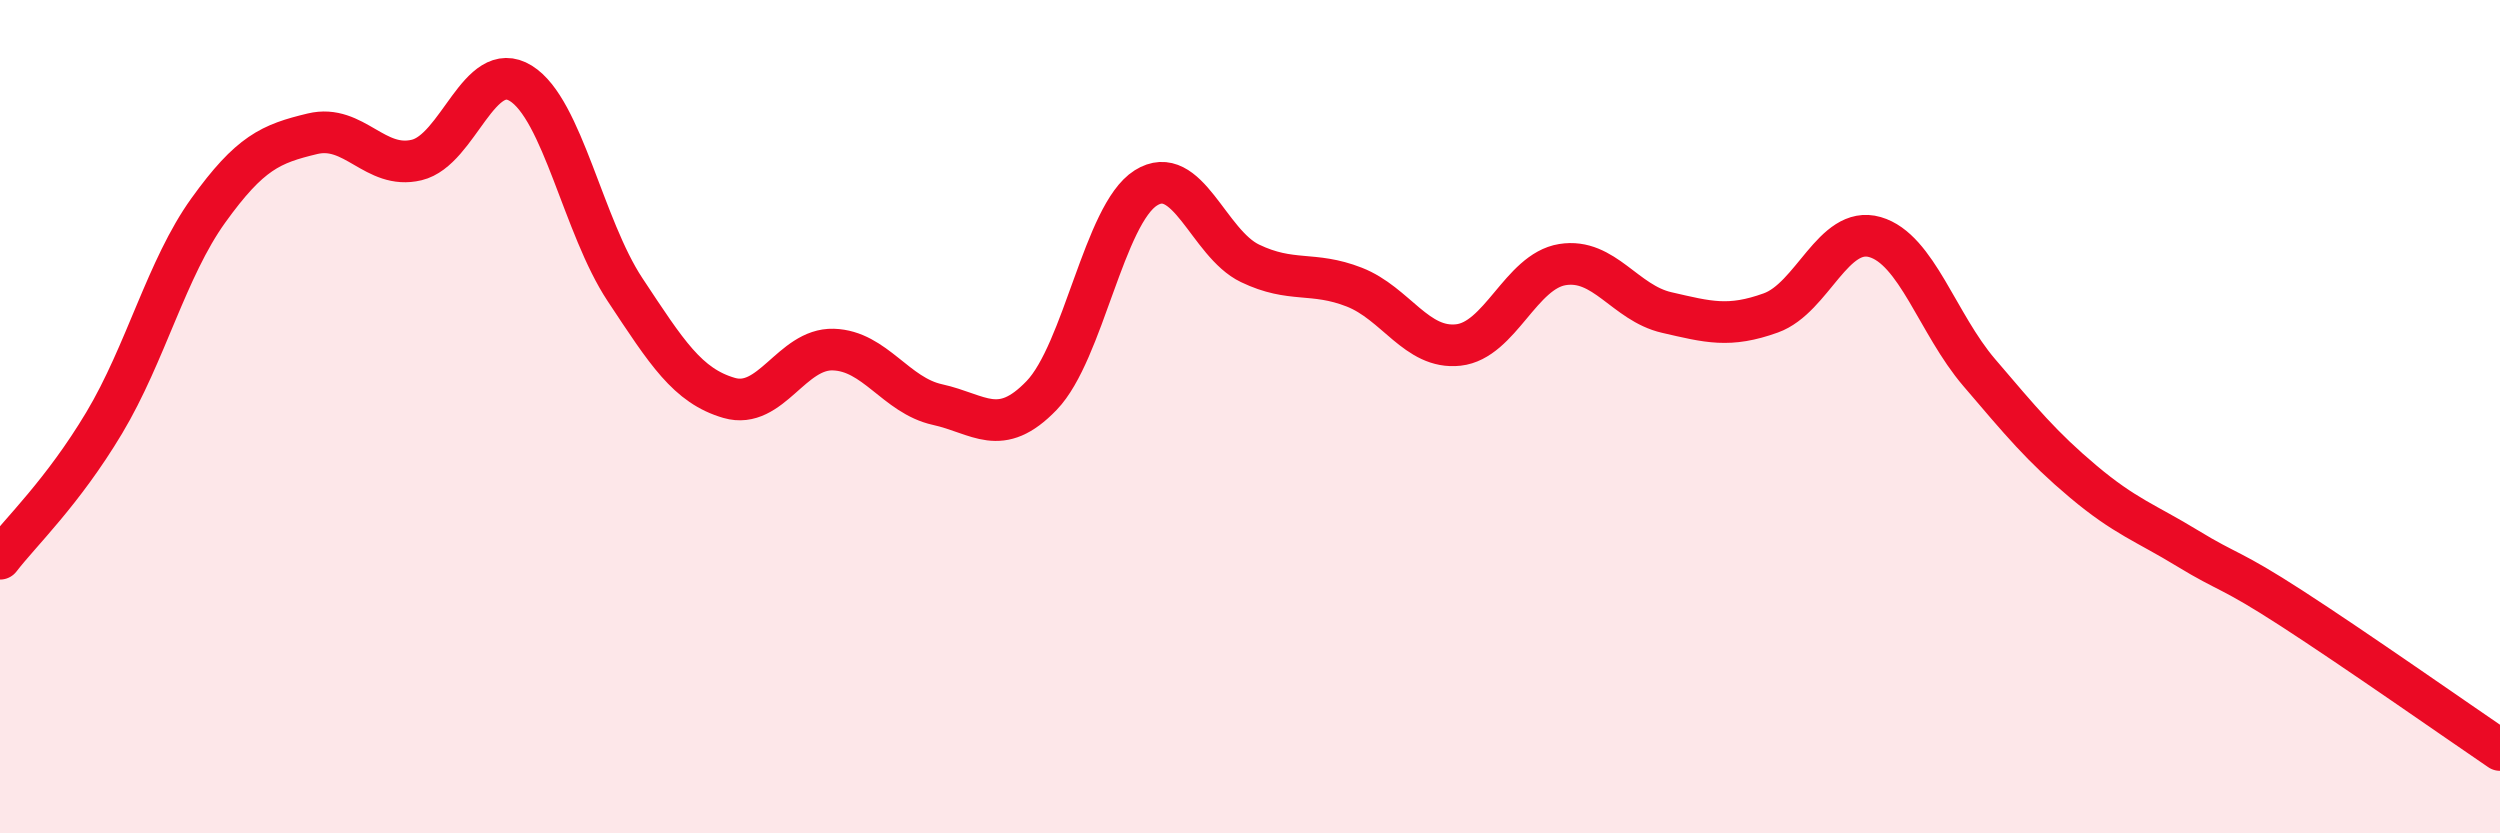 
    <svg width="60" height="20" viewBox="0 0 60 20" xmlns="http://www.w3.org/2000/svg">
      <path
        d="M 0,13.41 C 0.5,12.76 1.5,11.82 2.5,10.15 C 3.5,8.48 4,6.44 5,5.05 C 6,3.66 6.5,3.45 7.5,3.21 C 8.5,2.97 9,4.08 10,3.84 C 11,3.6 11.5,1.38 12.5,2 C 13.5,2.62 14,5.44 15,6.95 C 16,8.46 16.5,9.26 17.5,9.55 C 18.5,9.84 19,8.36 20,8.39 C 21,8.42 21.5,9.49 22.5,9.71 C 23.5,9.93 24,10.53 25,9.49 C 26,8.45 26.5,5.14 27.5,4.51 C 28.5,3.88 29,5.84 30,6.32 C 31,6.8 31.5,6.5 32.5,6.89 C 33.5,7.28 34,8.39 35,8.28 C 36,8.17 36.5,6.51 37.5,6.35 C 38.5,6.19 39,7.27 40,7.5 C 41,7.73 41.5,7.87 42.5,7.51 C 43.5,7.15 44,5.4 45,5.69 C 46,5.98 46.5,7.77 47.5,8.94 C 48.5,10.11 49,10.72 50,11.56 C 51,12.4 51.5,12.55 52.5,13.16 C 53.5,13.77 53.5,13.63 55,14.6 C 56.5,15.57 59,17.32 60,18L60 20L0 20Z"
        fill="#EB0A25"
        opacity="0.1"
        stroke-linecap="round"
        stroke-linejoin="round"
      />
      <path
        d="M 0,13.41 C 0.5,12.76 1.5,11.82 2.5,10.15 C 3.5,8.48 4,6.44 5,5.05 C 6,3.66 6.5,3.45 7.5,3.21 C 8.5,2.97 9,4.08 10,3.84 C 11,3.6 11.5,1.38 12.5,2 C 13.5,2.62 14,5.44 15,6.95 C 16,8.46 16.5,9.26 17.5,9.55 C 18.5,9.84 19,8.36 20,8.39 C 21,8.42 21.5,9.49 22.5,9.71 C 23.5,9.93 24,10.53 25,9.49 C 26,8.45 26.5,5.14 27.5,4.51 C 28.5,3.88 29,5.84 30,6.32 C 31,6.8 31.5,6.5 32.5,6.89 C 33.5,7.28 34,8.39 35,8.28 C 36,8.17 36.5,6.51 37.5,6.35 C 38.5,6.19 39,7.27 40,7.5 C 41,7.73 41.5,7.87 42.5,7.51 C 43.5,7.15 44,5.4 45,5.69 C 46,5.98 46.5,7.77 47.5,8.94 C 48.5,10.11 49,10.72 50,11.56 C 51,12.4 51.5,12.55 52.5,13.16 C 53.5,13.77 53.5,13.63 55,14.6 C 56.5,15.57 59,17.32 60,18"
        stroke="#EB0A25"
        stroke-width="1"
        fill="none"
        stroke-linecap="round"
        stroke-linejoin="round"
      />
    </svg>
  